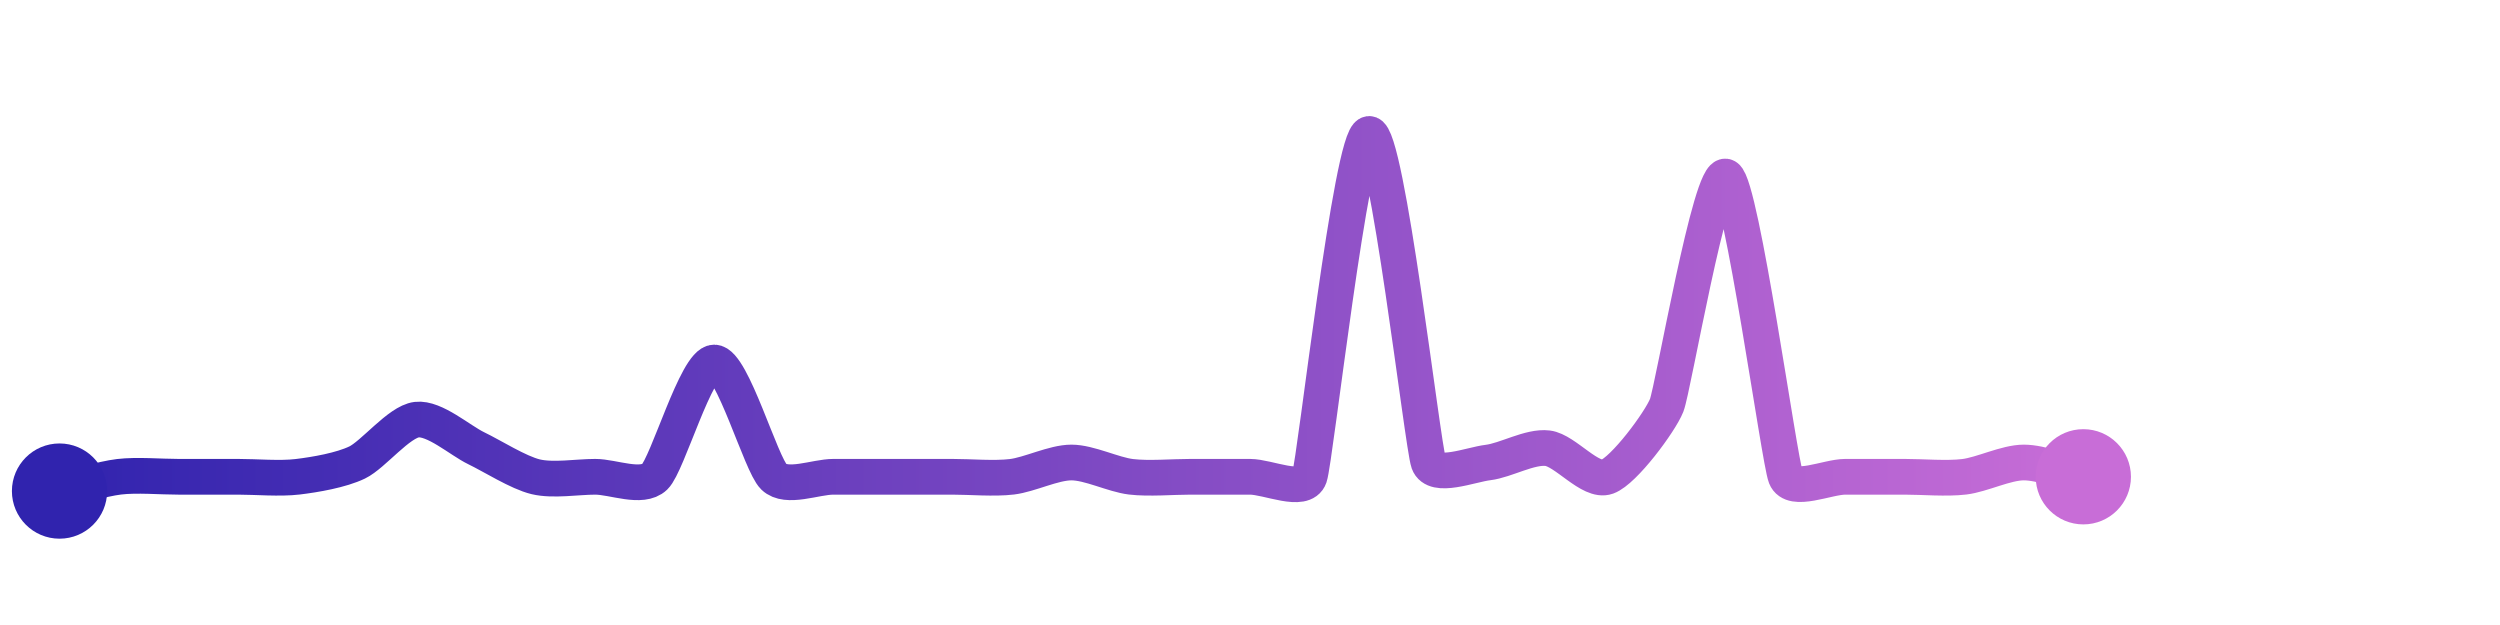 <svg width="200" height="50" viewBox="0 0 210 50" xmlns="http://www.w3.org/2000/svg">
    <defs>
        <linearGradient x1="0%" y1="0%" x2="100%" y2="0%" id="a">
            <stop stop-color="#3023AE" offset="0%"/>
            <stop stop-color="#C86DD7" offset="100%"/>
        </linearGradient>
    </defs>
    <path stroke="url(#a)"
          stroke-width="3"
          stroke-linejoin="round"
          stroke-linecap="round"
          d="M5 40 C 6.46 39.65, 8.51 38.98, 10 38.8 S 13.5 38.8, 15 38.8 S 18.5 38.8, 20 38.8 S 23.51 38.98, 25 38.8 S 28.65 38.25, 30 37.6 S 33.51 34.18, 35 34 S 38.65 35.75, 40 36.4 S 43.54 38.45, 45 38.8 S 48.5 38.8, 50 38.8 S 53.92 39.84, 55 38.8 S 58.5 29.2, 60 29.2 S 63.92 37.76, 65 38.8 S 68.5 38.8, 70 38.8 S 73.5 38.8, 75 38.8 S 78.5 38.8, 80 38.8 S 83.51 38.98, 85 38.8 S 88.5 37.6, 90 37.6 S 93.51 38.62, 95 38.8 S 98.5 38.8, 100 38.8 S 103.5 38.8, 105 38.8 S 109.51 40.22, 110 38.8 S 113.51 10.18, 115 10 S 119.49 36.19, 120 37.6 S 123.51 37.78, 125 37.6 S 128.51 36.22, 130 36.4 S 133.59 39.31, 135 38.8 S 139.45 34.19, 140 32.8 S 143.71 12.83, 145 13.6 S 149.45 37.41, 150 38.8 S 153.5 38.8, 155 38.8 S 158.5 38.8, 160 38.8 S 163.51 38.98, 165 38.8 S 168.5 37.6, 170 37.6 S 173.54 38.45, 175 38.8"
          fill="none"/>
    <circle r="4" cx="5" cy="40" fill="#3023AE"/>
    <circle r="4" cx="175" cy="38.8" fill="#C86DD7"/>      
</svg>